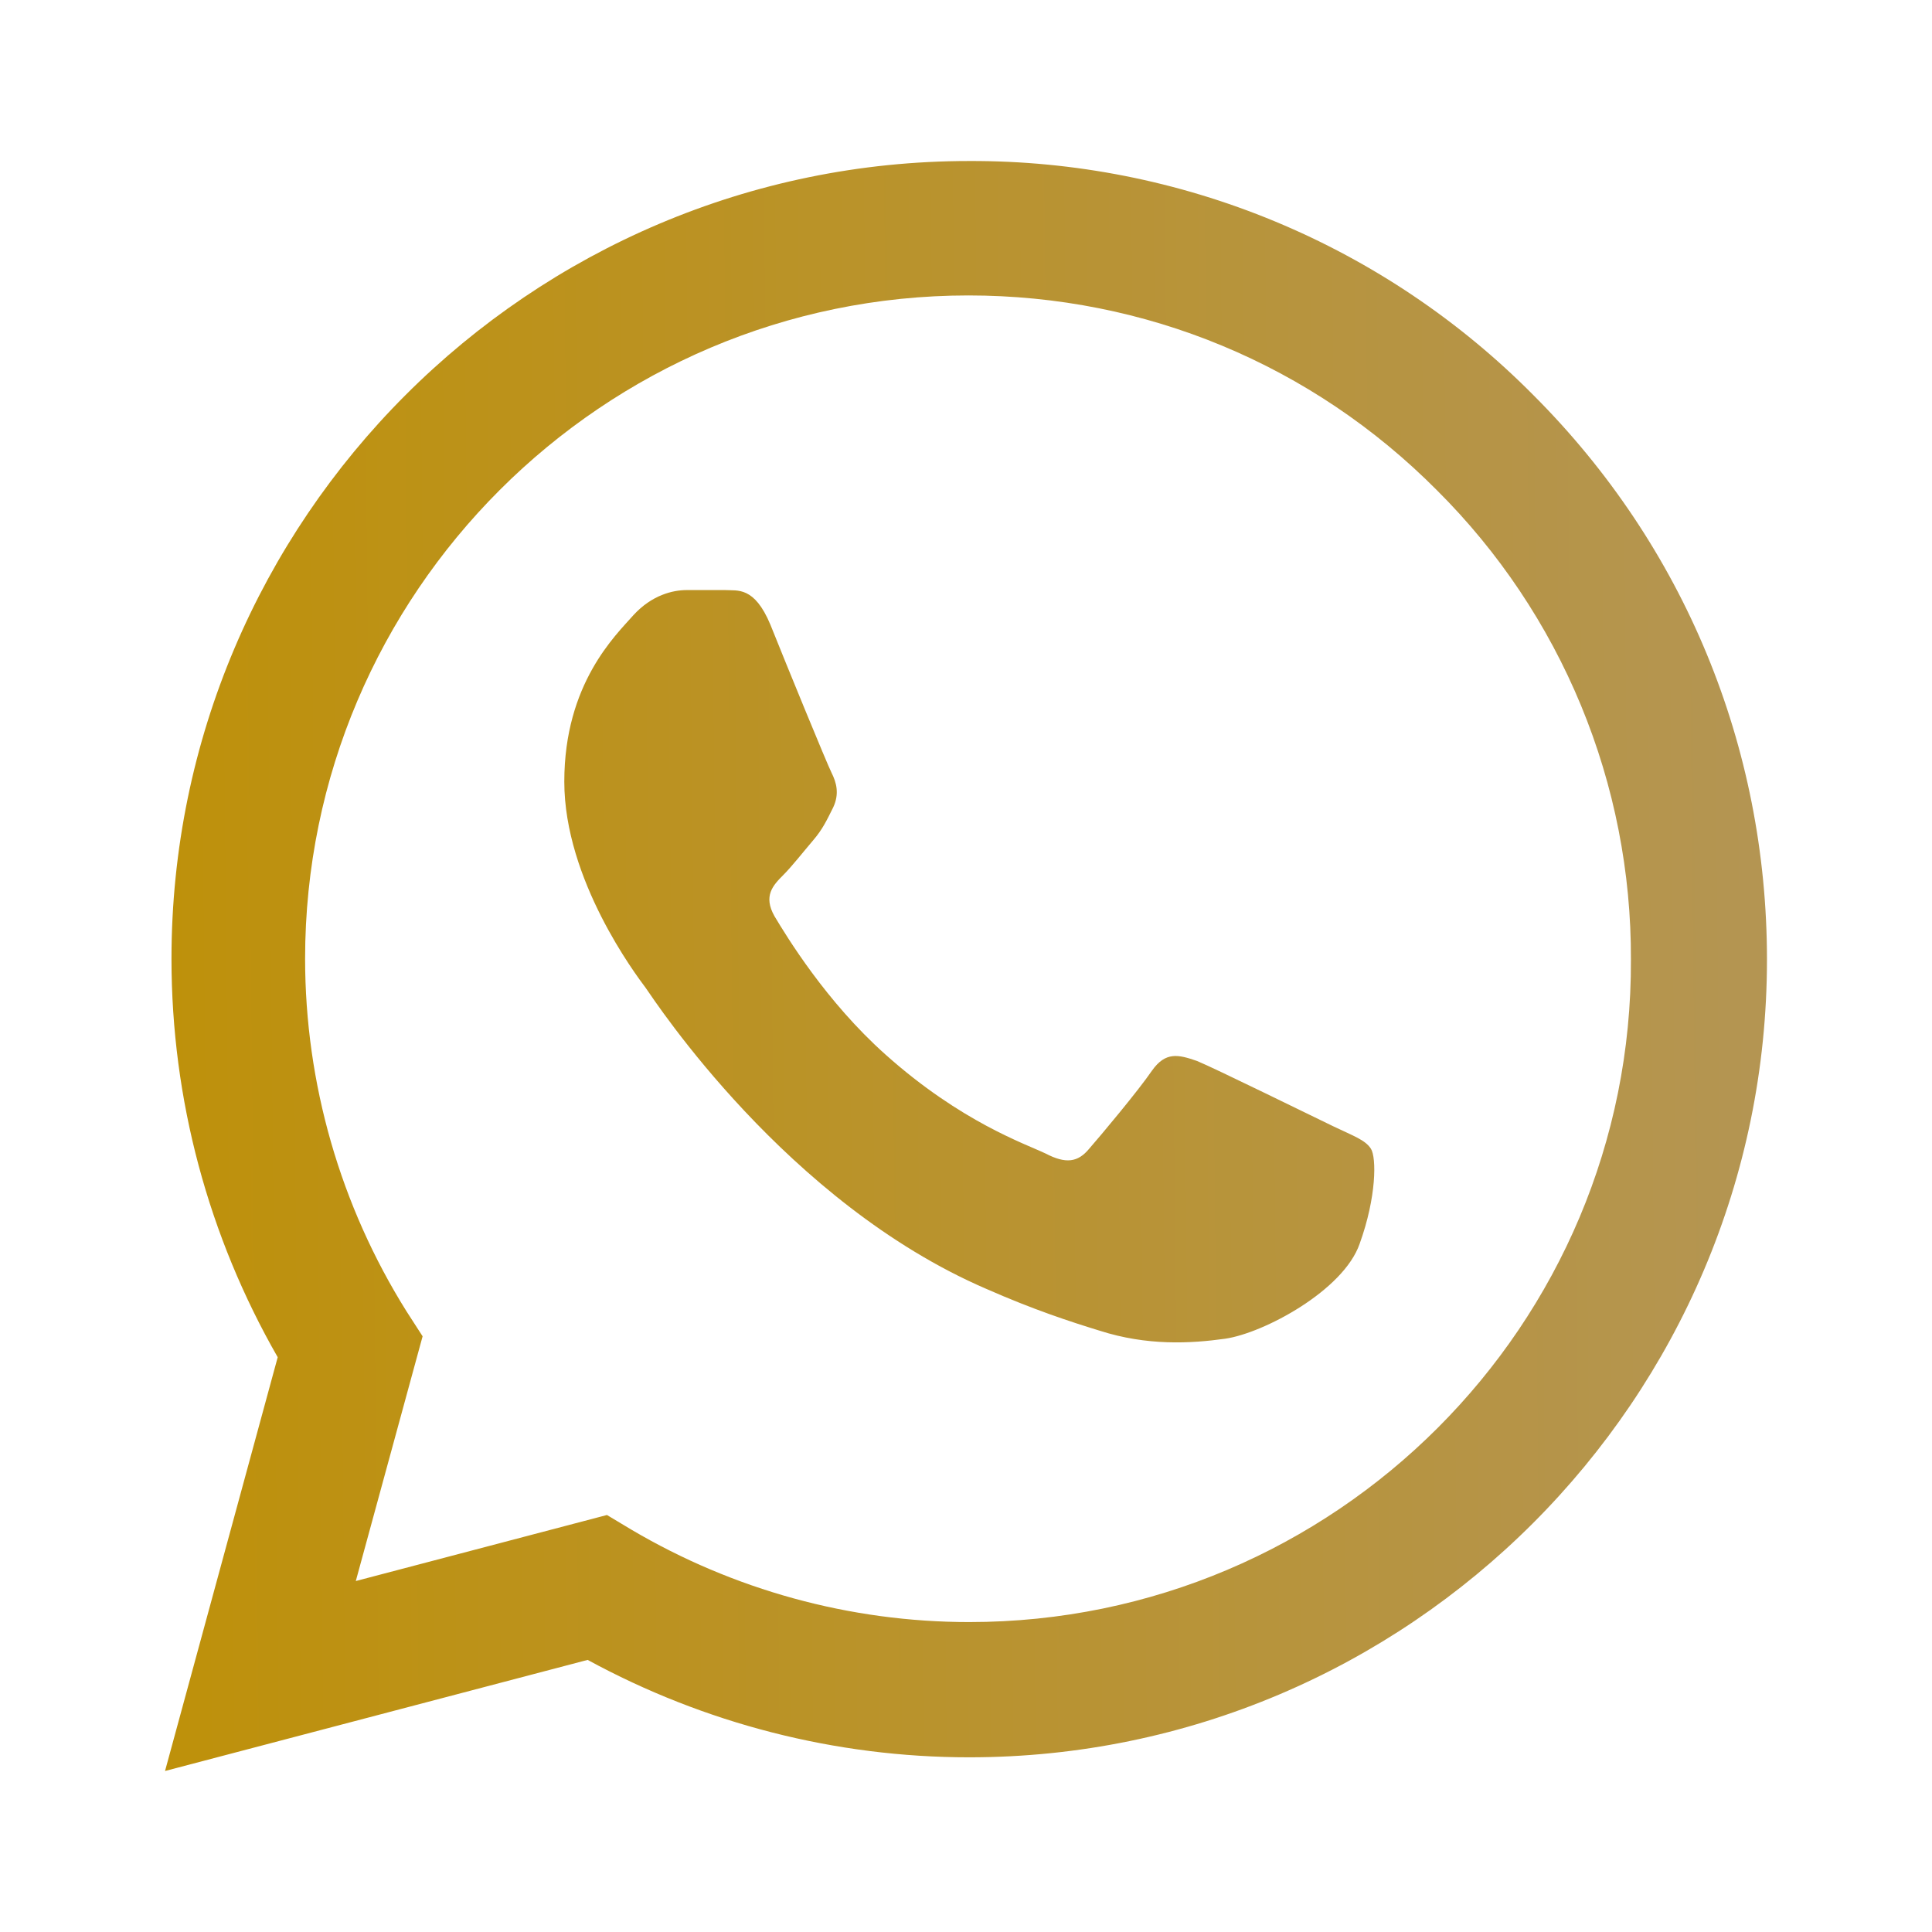 <svg width="62" height="62" viewBox="0 0 62 62" fill="none" xmlns="http://www.w3.org/2000/svg">
<path d="M49.212 12.684C46.844 10.292 44.023 8.396 40.914 7.105C37.804 5.814 34.47 5.155 31.103 5.167C16.998 5.167 5.503 16.663 5.503 30.767C5.503 35.288 6.691 39.68 8.912 43.555L5.296 56.833L18.858 53.268C22.604 55.309 26.815 56.394 31.103 56.394C45.208 56.394 56.704 44.898 56.704 30.793C56.704 23.948 54.043 17.515 49.212 12.684ZM31.103 52.054C27.28 52.054 23.534 51.021 20.253 49.083L19.478 48.618L11.418 50.737L13.562 42.883L13.046 42.083C10.921 38.691 9.793 34.77 9.791 30.767C9.791 19.039 19.349 9.481 31.078 9.481C36.761 9.481 42.108 11.703 46.112 15.732C48.096 17.706 49.667 20.053 50.736 22.639C51.804 25.224 52.349 27.996 52.338 30.793C52.39 42.522 42.832 52.054 31.103 52.054ZM42.78 36.141C42.134 35.831 38.983 34.281 38.414 34.048C37.82 33.842 37.407 33.738 36.968 34.358C36.528 35.004 35.314 36.451 34.953 36.864C34.591 37.303 34.203 37.355 33.557 37.019C32.912 36.709 30.845 36.012 28.417 33.842C26.505 32.137 25.239 30.044 24.852 29.398C24.49 28.753 24.8 28.417 25.136 28.081C25.42 27.797 25.782 27.332 26.092 26.97C26.402 26.608 26.531 26.324 26.738 25.911C26.944 25.472 26.841 25.11 26.686 24.8C26.531 24.49 25.239 21.338 24.723 20.047C24.206 18.807 23.663 18.962 23.276 18.936H22.036C21.597 18.936 20.925 19.091 20.331 19.737C19.762 20.383 18.109 21.933 18.109 25.084C18.109 28.236 20.408 31.284 20.718 31.698C21.028 32.137 25.239 38.595 31.646 41.359C33.17 42.031 34.358 42.418 35.288 42.703C36.812 43.193 38.208 43.116 39.318 42.961C40.558 42.78 43.116 41.411 43.633 39.913C44.175 38.414 44.175 37.148 43.994 36.864C43.813 36.58 43.426 36.451 42.78 36.141Z" fill="url(#paint0_linear_424_235)"/>
<defs>
<linearGradient id="paint0_linear_424_235" x1="56.704" y1="11.205" x2="5.291" y2="11.728" gradientUnits="userSpaceOnUse">
<stop stop-color="#B49553"/>
<stop offset="1" stop-color="#BE910B"/>
</linearGradient>
</defs>
</svg>
